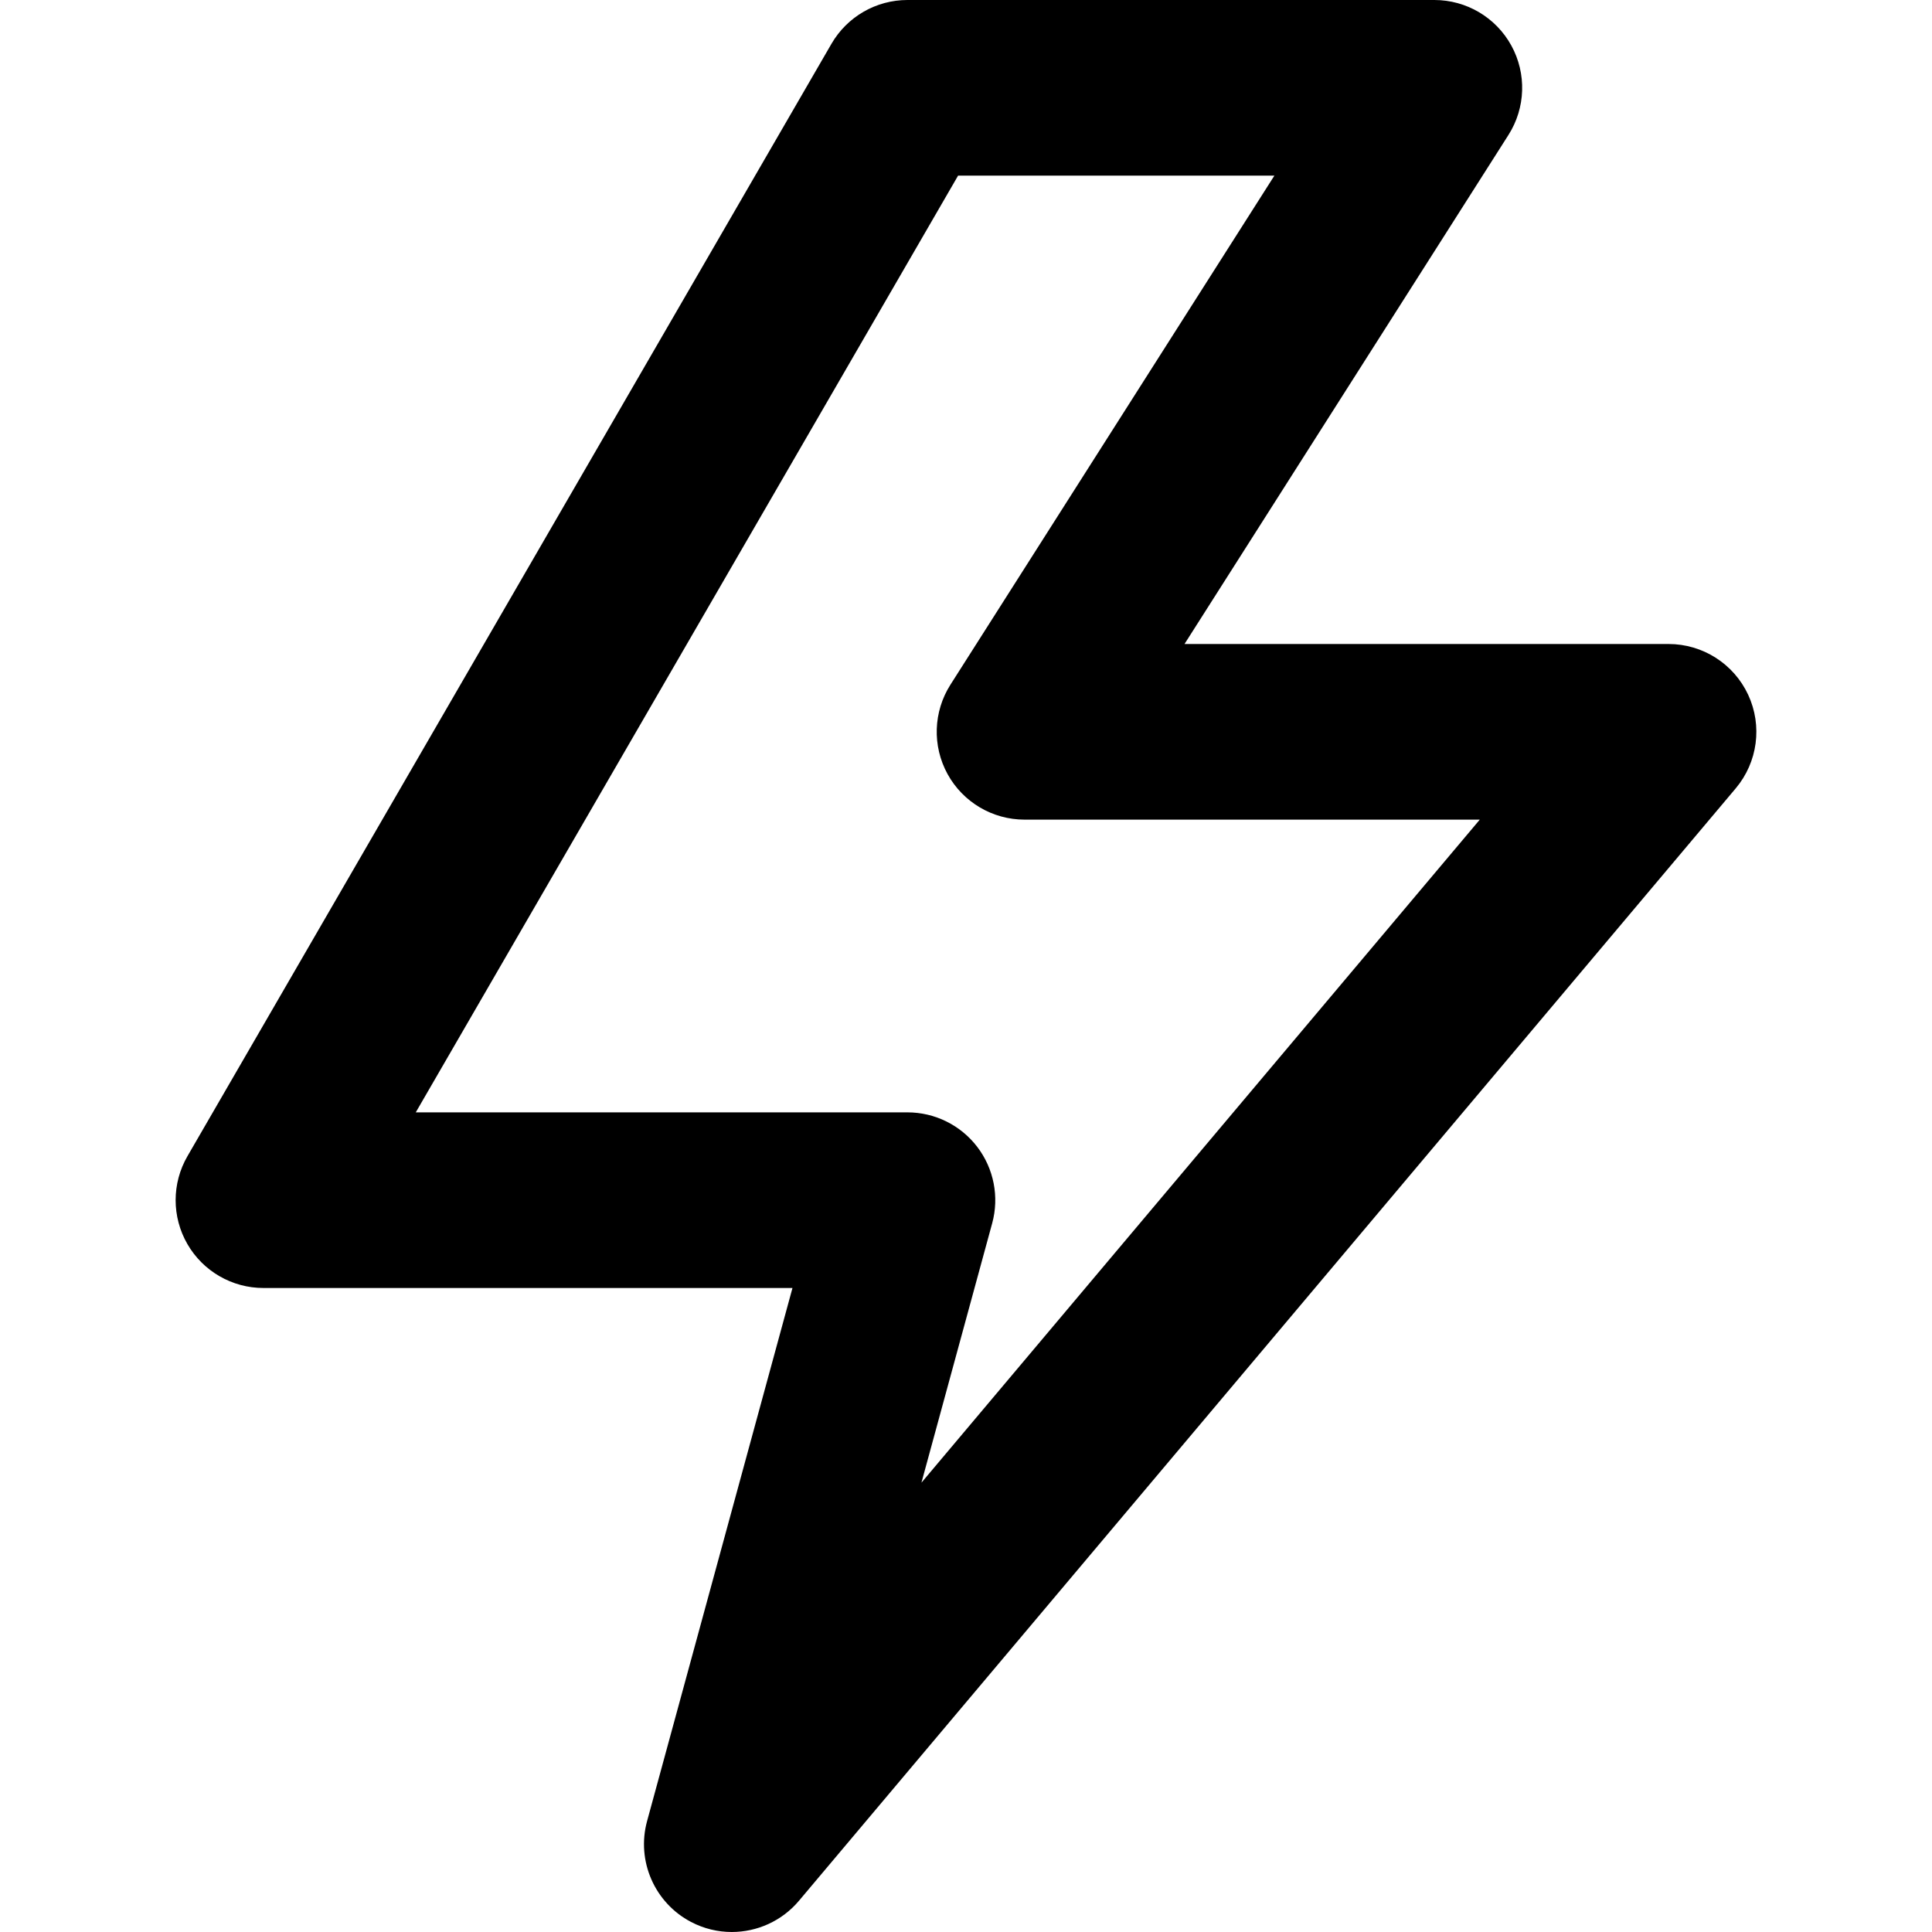 <?xml version="1.0" encoding="iso-8859-1"?>
<!-- Uploaded to: SVG Repo, www.svgrepo.com, Generator: SVG Repo Mixer Tools -->
<svg fill="#000000" height="800px" width="800px" version="1.1" id="Layer_1" xmlns="http://www.w3.org/2000/svg" xmlns:xlink="http://www.w3.org/1999/xlink" 
	 viewBox="0 0 330.001 330.001" xml:space="preserve">
<path id="XMLID_453_" d="M298.601,118.673C296.139,113.383,290.834,110,285,110h-82.675l55.33-86.947
	c2.939-4.619,3.128-10.472,0.494-15.271C255.515,2.983,250.475,0,245,0h-90c-5.353,0-10.3,2.852-12.981,7.484l-110,190
	c-2.687,4.641-2.692,10.362-0.014,15.008C34.684,217.138,39.638,220,45,220h90.361l-24.833,91.053
	c-1.853,6.793,1.269,13.96,7.504,17.23c2.208,1.158,4.596,1.717,6.961,1.717c4.313,0,8.552-1.86,11.48-5.339l160-190
	C300.232,130.199,301.062,123.962,298.601,118.673z M157.389,253.252l12.083-44.305c1.23-4.51,0.287-9.336-2.551-13.052
	C164.083,192.18,159.675,190,155,190H71.017l92.632-160h54.026l-55.33,86.947c-2.938,4.619-3.128,10.472-0.494,15.272
	C164.486,137.017,169.526,140,175,140h77.759L157.389,253.252z"/>
</svg>